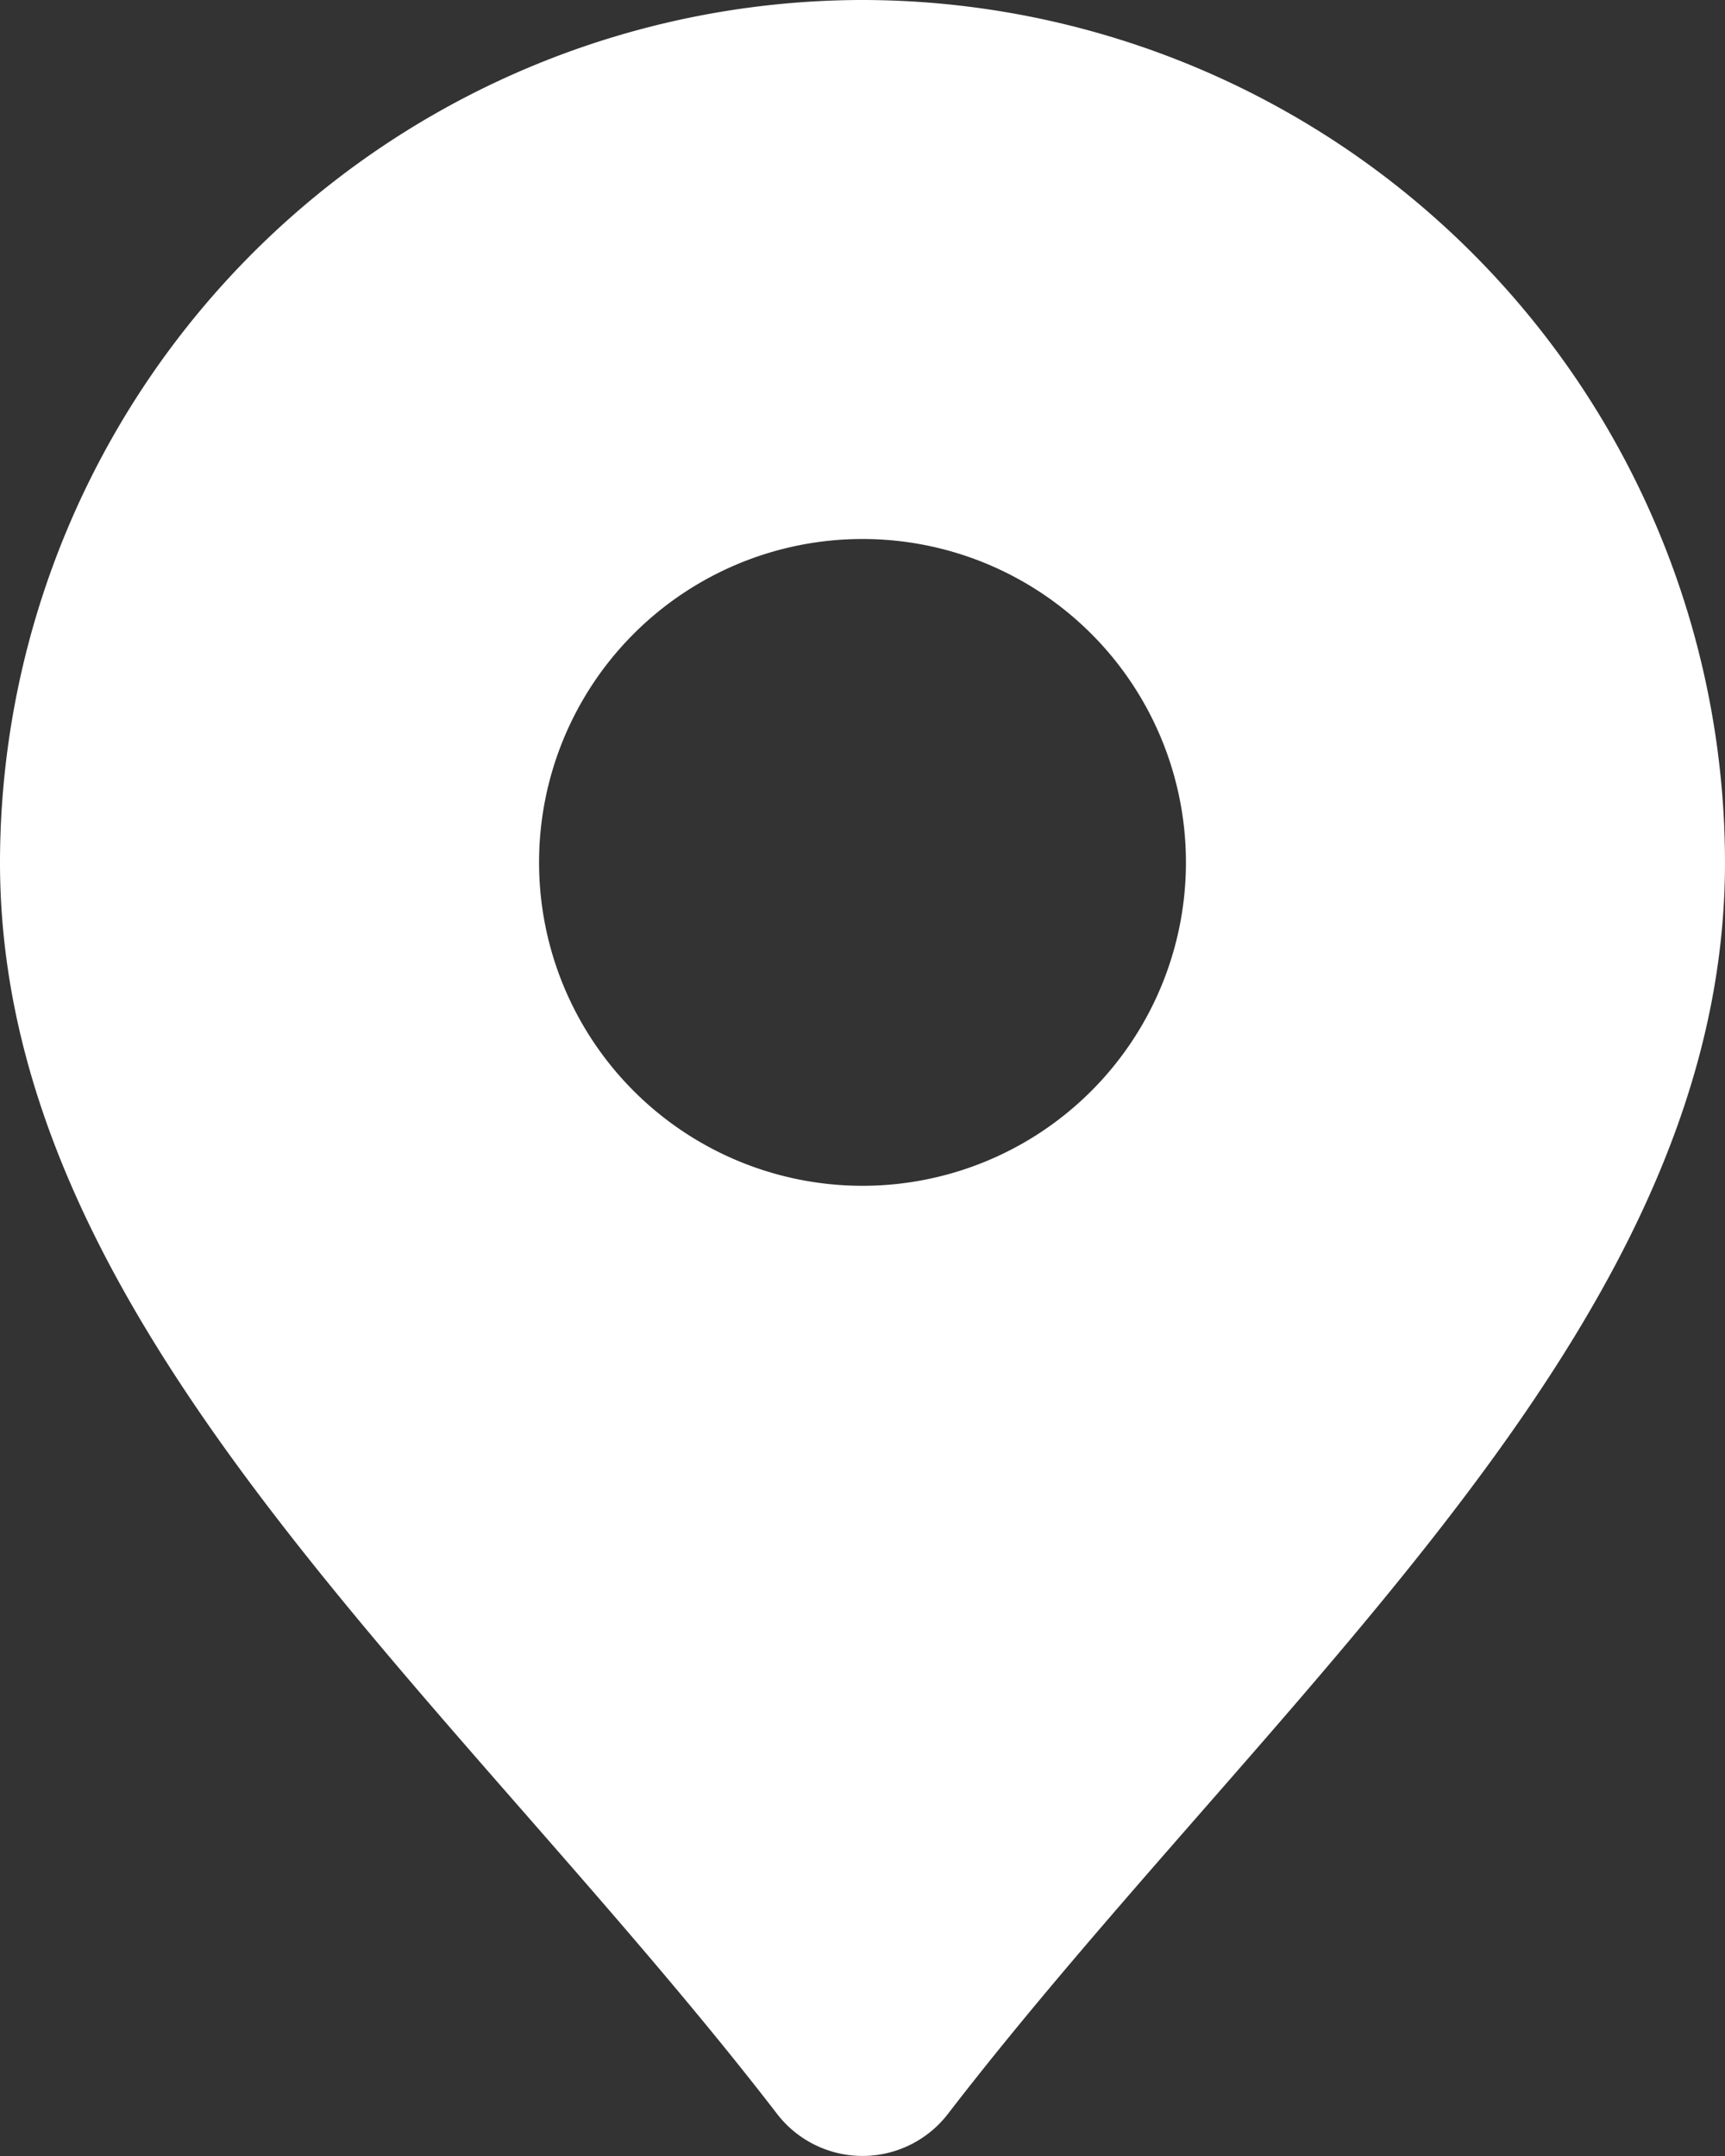 <svg xmlns="http://www.w3.org/2000/svg" width="16" height="20" viewBox="0 0 16 20">
  <rect x="0" y="0" width="16" height="20" fill="#333333" stroke="none"/>
  <path id="ic-location" d="M12,2a8.009,8.009,0,0,0-8,8c0,3.255,2.363,5.958,4.866,8.819.792.906,1.612,1.843,2.342,2.791a1,1,0,0,0,1.584,0c.73-.948,1.55-1.885,2.342-2.791C17.637,15.958,20,13.255,20,10a8.009,8.009,0,0,0-8-8Zm0,11a3,3,0,1,1,3-3A3,3,0,0,1,12,13Z" transform="translate(-4 -2)" fill="#fff"/>
</svg>
